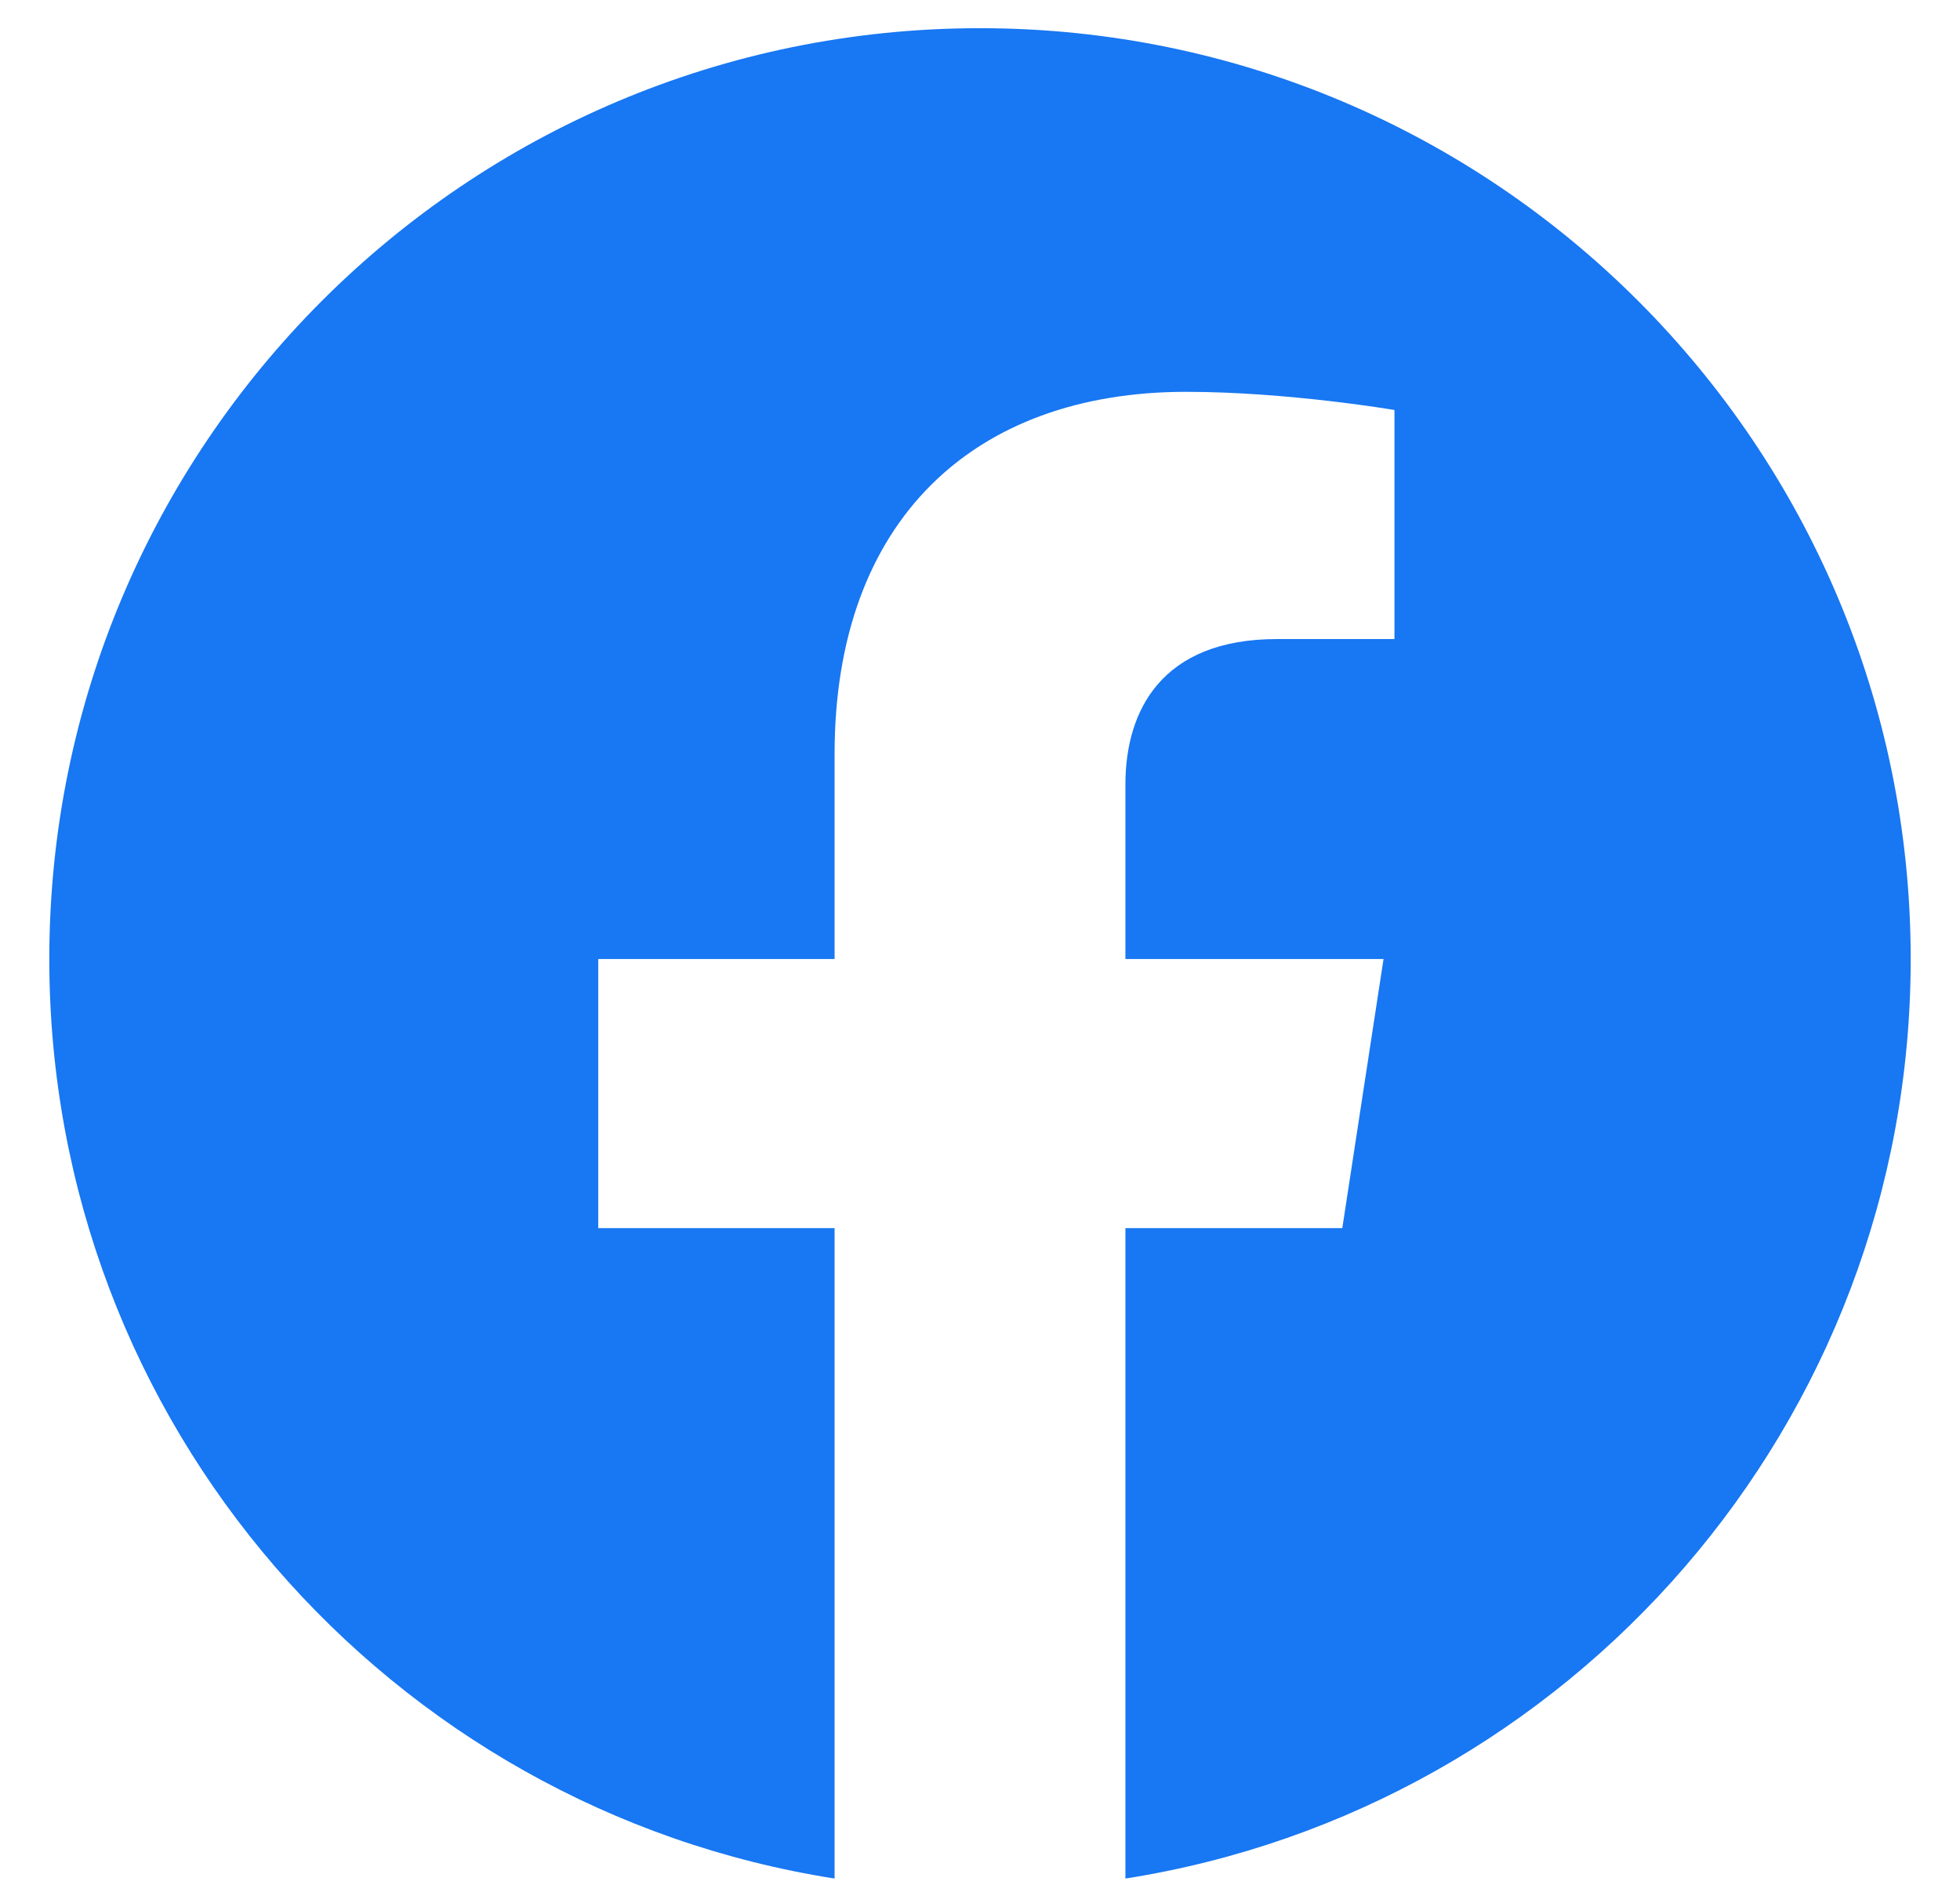 <svg width="26" height="25" viewBox="0 0 26 25" fill="none" xmlns="http://www.w3.org/2000/svg">
<path d="M25.346 12.72C25.346 5.902 19.818 0.374 13 0.374C6.182 0.374 0.654 5.902 0.654 12.72C0.654 18.882 5.169 23.989 11.071 24.916V16.289H7.936V12.72H11.071V10C11.071 6.906 12.914 5.197 15.734 5.197C17.085 5.197 18.498 5.438 18.498 5.438V8.476H16.941C15.407 8.476 14.929 9.428 14.929 10.404V12.72H18.353L17.806 16.289H14.929V24.916C20.831 23.989 25.346 18.882 25.346 12.72Z" fill="#1877F2"/>
</svg>
